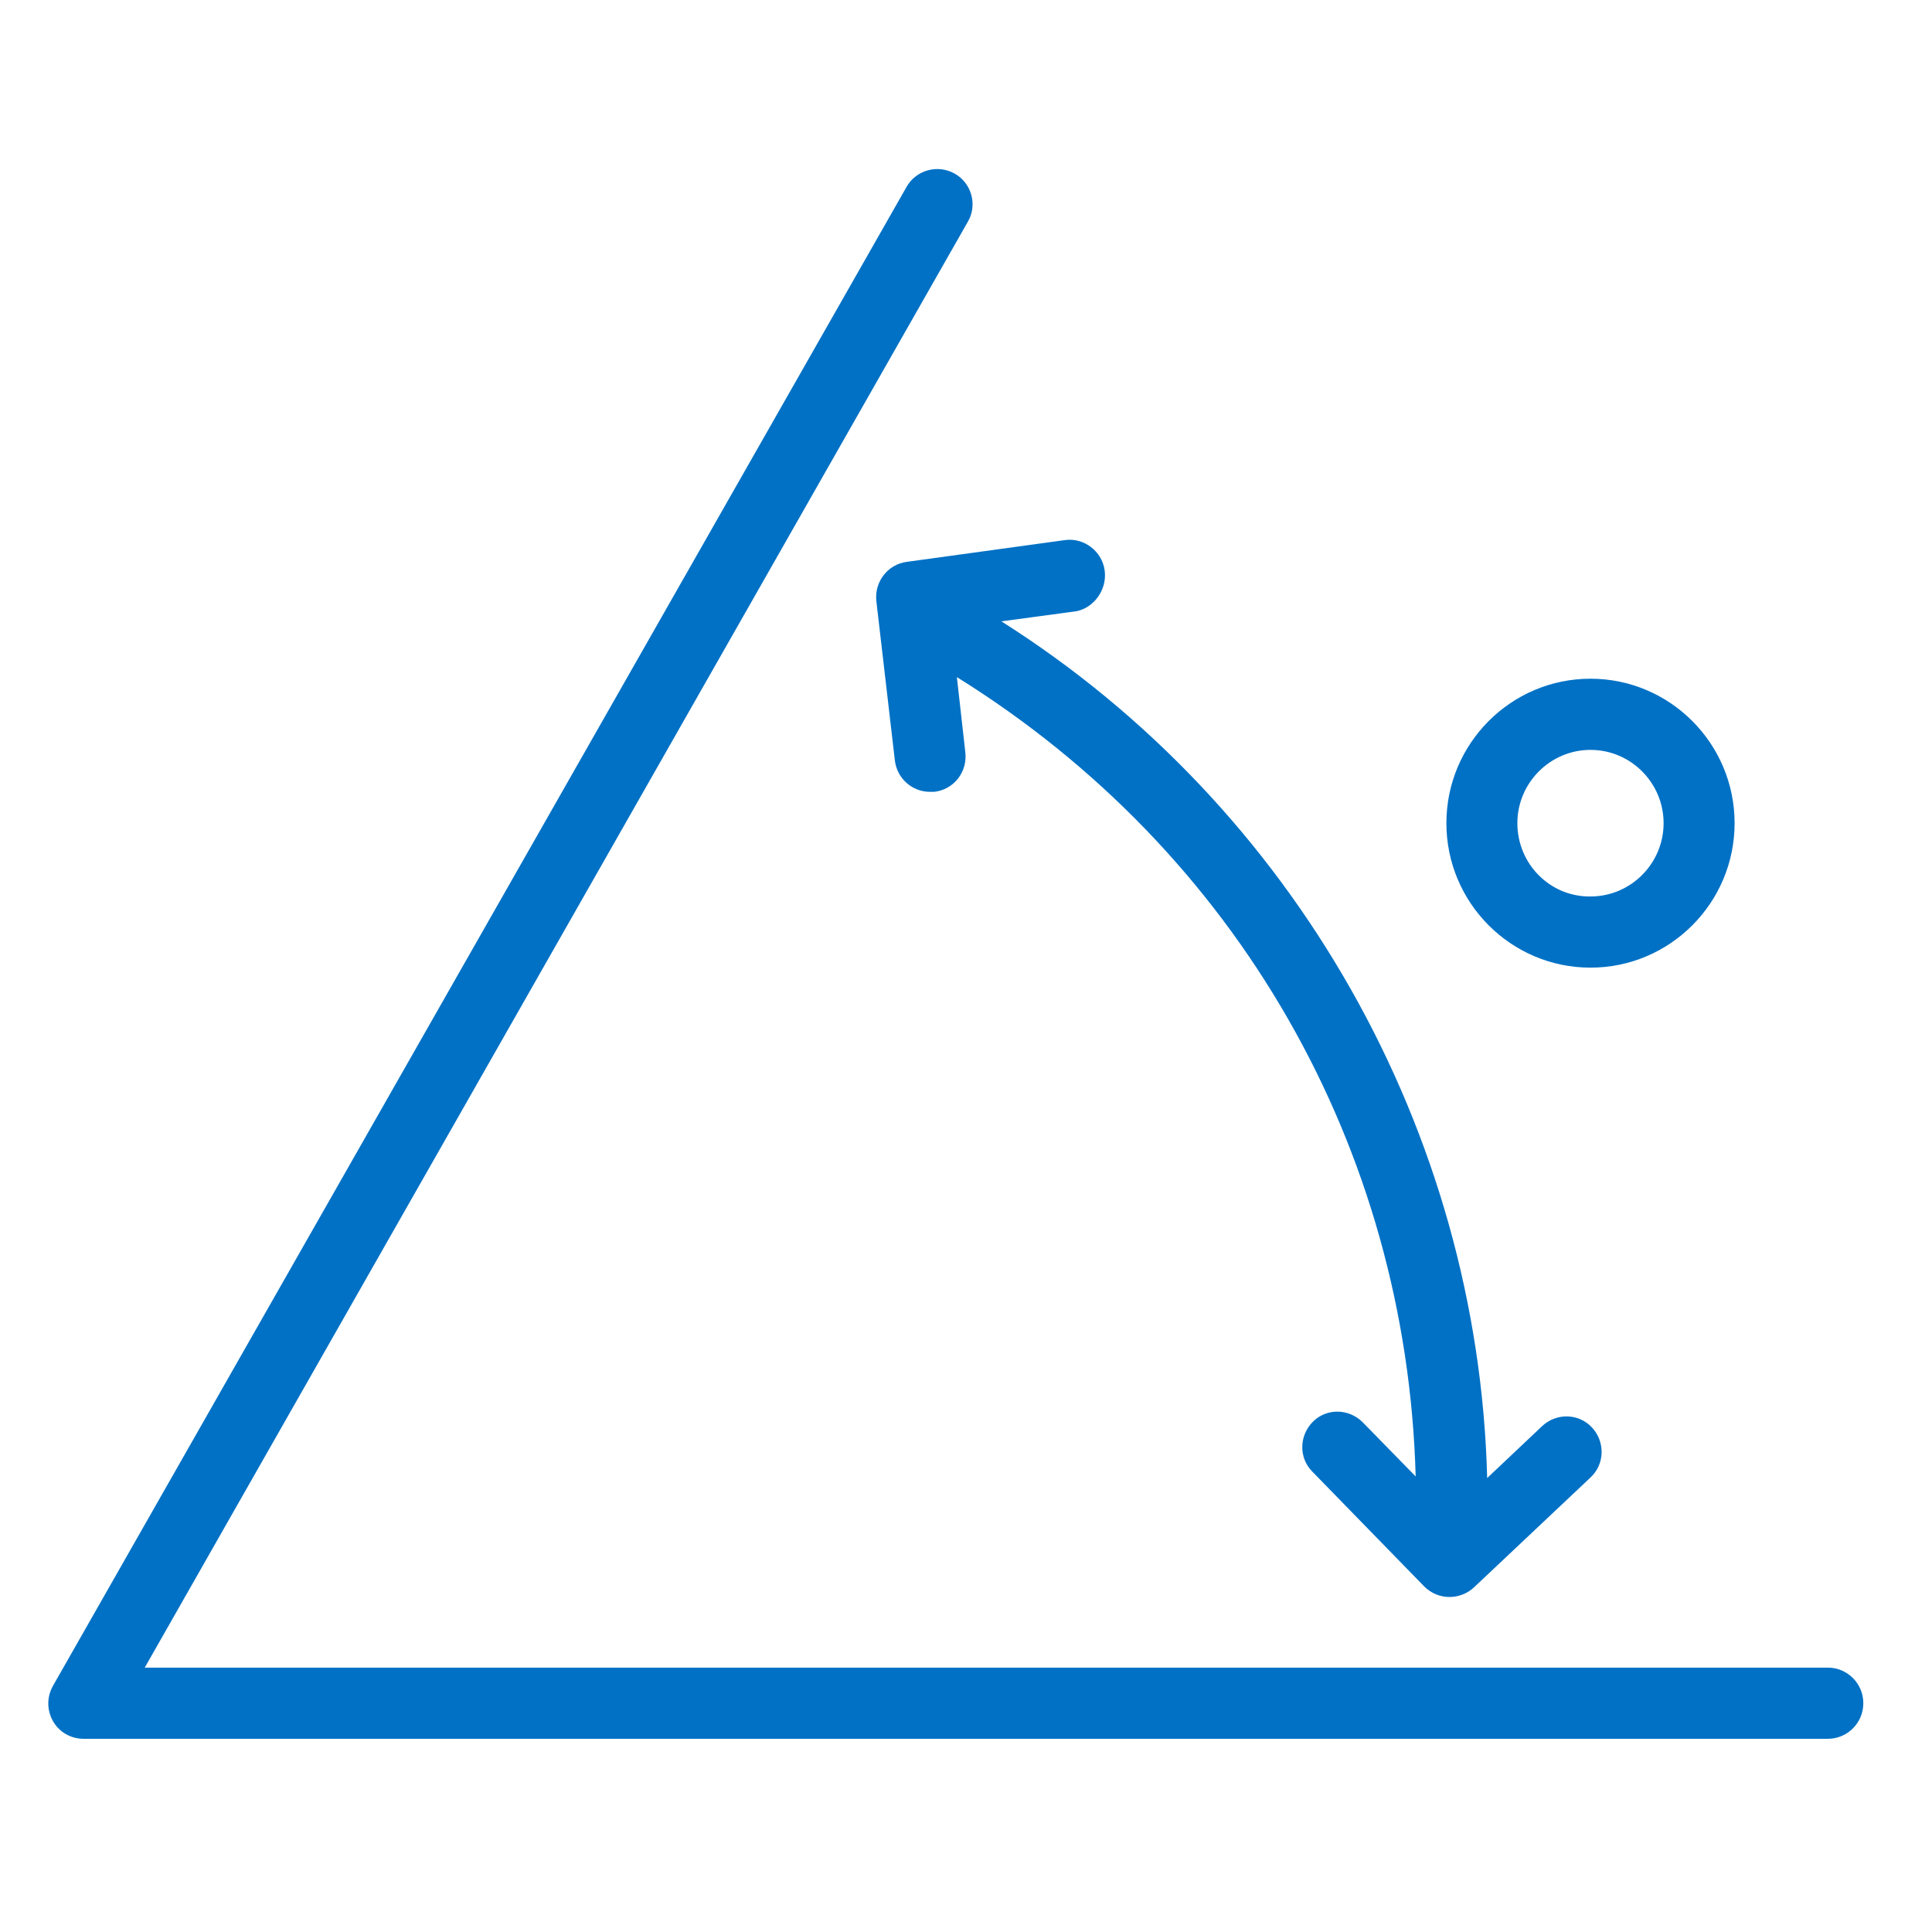 <svg width="80" height="80" viewBox="0 0 80 80" fill="none" xmlns="http://www.w3.org/2000/svg">
<path d="M39.534 7.19C38.832 6.794 37.933 7.036 37.538 7.74L2.197 69.801C1.934 70.263 1.934 70.812 2.197 71.274C2.461 71.736 2.943 72 3.47 72H75.686C76.498 72 77.156 71.34 77.156 70.526C77.156 69.713 76.498 69.053 75.686 69.053H5.993L40.083 9.169C40.477 8.487 40.236 7.586 39.534 7.19Z" fill="#0071C5"/>
<path d="M45.742 23.618C45.633 22.826 44.887 22.254 44.097 22.364L37.538 23.266C36.748 23.376 36.2 24.102 36.288 24.893L37.055 31.491C37.143 32.239 37.779 32.788 38.503 32.788C38.569 32.788 38.613 32.788 38.679 32.788C39.49 32.7 40.061 31.975 39.973 31.161L39.622 28.038C51.227 35.252 58.246 47.523 58.62 61.136L56.426 58.893C55.855 58.321 54.934 58.299 54.364 58.871C53.793 59.443 53.771 60.366 54.342 60.938L58.971 65.688C59.256 65.974 59.629 66.128 60.023 66.128C60.374 66.128 60.747 65.996 61.032 65.732L65.859 61.18C66.451 60.63 66.473 59.706 65.924 59.113C65.376 58.519 64.455 58.497 63.862 59.047L61.581 61.202C61.208 46.841 53.596 33.404 41.465 25.729L44.558 25.311C45.282 25.179 45.852 24.431 45.742 23.618Z" fill="#0071C5"/>
<path d="M71.826 34.086C71.826 30.787 69.149 28.104 65.859 28.104C62.568 28.104 59.892 30.787 59.892 34.086C59.892 37.385 62.568 40.068 65.859 40.068C69.149 40.068 71.826 37.385 71.826 34.086ZM62.831 34.086C62.831 32.415 64.192 31.051 65.859 31.051C67.526 31.051 68.886 32.415 68.886 34.086C68.886 35.757 67.526 37.121 65.859 37.121C64.192 37.143 62.831 35.779 62.831 34.086Z" fill="#0071C5"/>
</svg>
